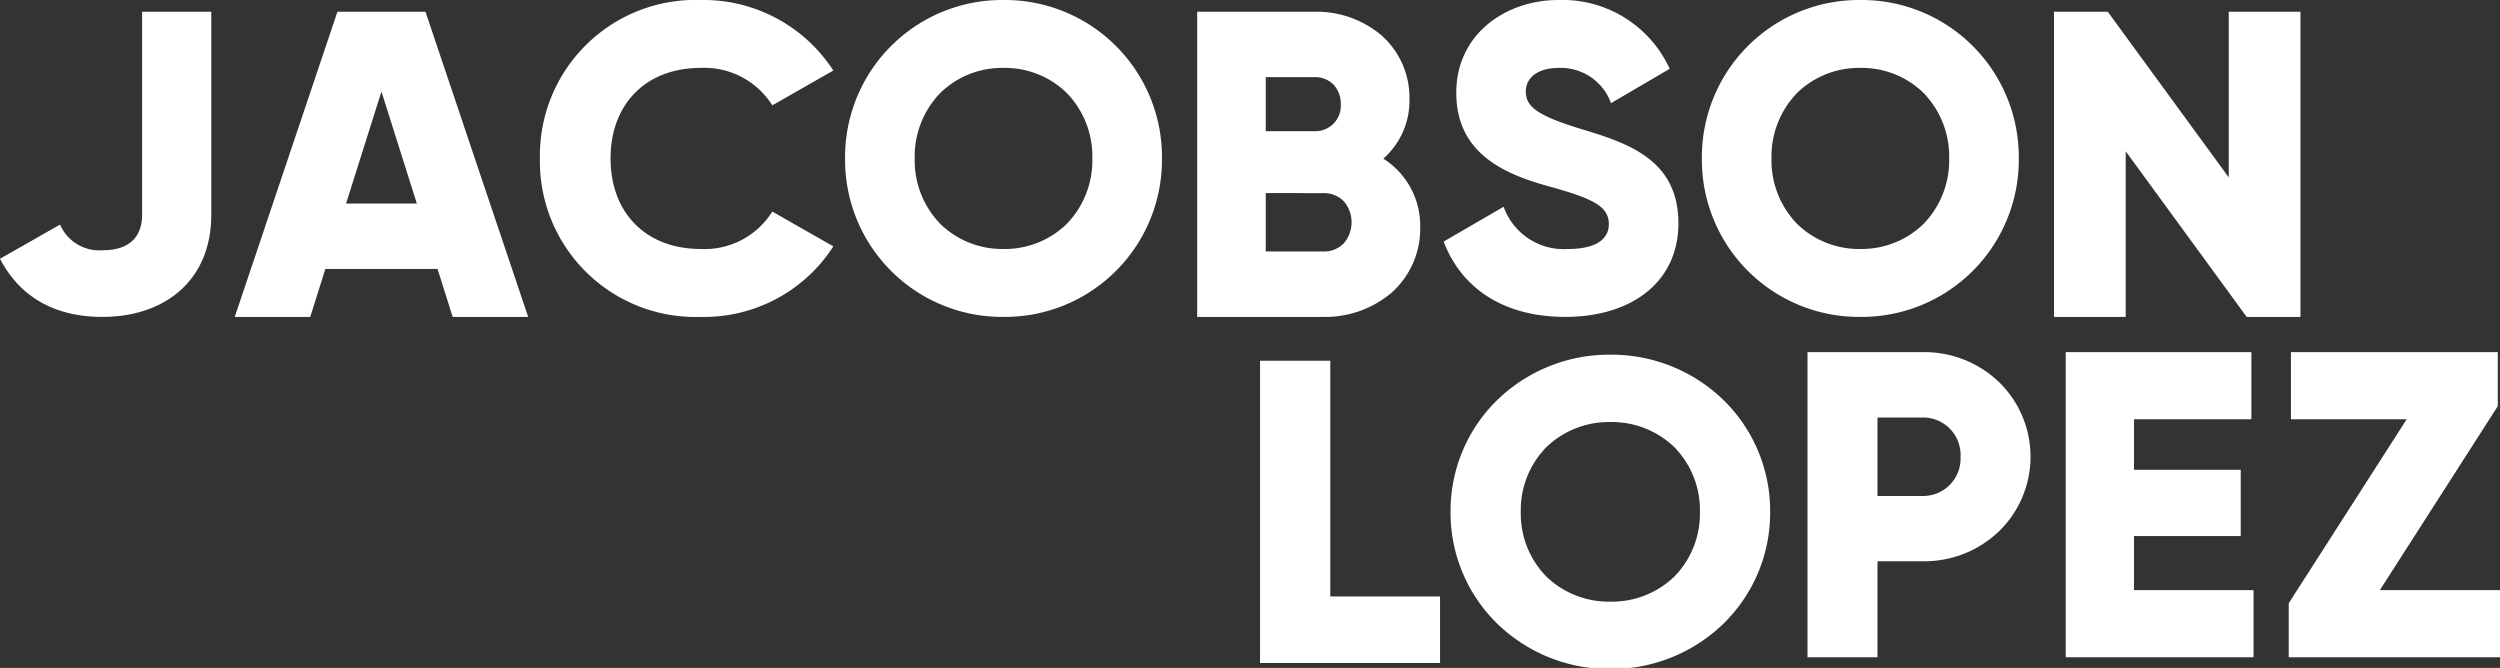 <svg id="JacobsonLopez_logotype_PMS_Copy" data-name="JacobsonLopez_logotype_PMS Copy" xmlns="http://www.w3.org/2000/svg" xmlns:xlink="http://www.w3.org/1999/xlink" width="213" height="56.908" viewBox="0 0 213 56.908">
  <rect x="0" y="0" width="213" height="56.908" fill="#333333" stroke="none"/>
  <defs>
    <clipPath id="clip-path">
      <path id="Clip_2" data-name="Clip 2" d="M0,0H43.458V26.689H0Z" fill="none"/>
    </clipPath>
  </defs>
  <g id="Group_4" data-name="Group 4" transform="translate(107.357 30.219)">
    <path id="Clip_2-2" data-name="Clip 2" d="M0,0H43.458V26.689H0Z" fill="none"/>
    <g id="Group_4-2" data-name="Group 4" clip-path="url(#clip-path)">
      <path id="Fill_1" data-name="Fill 1" d="M15.335,20.085v5.666H0V0H5.984V20.085h9.351" transform="translate(0 0.515)" fill="#fff"/>
      <path id="Fill_3" data-name="Fill 3" d="M13.614,26.78a13.694,13.694,0,0,1-9.627-3.854A13.193,13.193,0,0,1,0,13.39,13.193,13.193,0,0,1,3.988,3.853,13.7,13.7,0,0,1,13.614,0,13.693,13.693,0,0,1,23.24,3.853a13.194,13.194,0,0,1,3.988,9.537,13.194,13.194,0,0,1-3.988,9.537A13.693,13.693,0,0,1,13.614,26.78Zm0-21.041A7.682,7.682,0,0,0,8.2,7.841,7.636,7.636,0,0,0,5.984,13.39,7.639,7.639,0,0,0,8.2,18.942a7.682,7.682,0,0,0,5.415,2.1,7.68,7.68,0,0,0,5.413-2.1,7.639,7.639,0,0,0,2.216-5.551,7.636,7.636,0,0,0-2.216-5.549A7.681,7.681,0,0,0,13.614,5.739Z" transform="translate(16.231 0)" fill="#fff"/>
    </g>
  </g>
  <path id="Fill_5" data-name="Fill 5" d="M5.961,26H0V0H9.872a9.186,9.186,0,0,1,6.492,2.6,8.869,8.869,0,0,1,0,12.619,9.186,9.186,0,0,1-6.492,2.6H5.961V26Zm0-20.428v6.685H9.872a3.186,3.186,0,0,0,3.166-3.343A3.186,3.186,0,0,0,9.872,5.572Z" transform="translate(154 30)" fill="#fff"/>
  <path id="Fill_6" data-name="Fill 6" d="M16,20.279V26H0V0H15.818V5.721h-10v4.308h9.092v5.645H5.818v4.605H16" transform="translate(176 30)" fill="#fff"/>
  <path id="Fill_7" data-name="Fill 7" d="M18,20.279V26H0V21.395L10.05,5.721H.187V0H17.811V4.605L7.763,20.279H18" transform="translate(195 30)" fill="#fff"/>
  <path id="Fill_8" data-name="Fill 8" d="M0,21.047l5.116-2.913A3.633,3.633,0,0,0,8.76,20.318c2.578,0,3.349-1.456,3.349-3.022V0H18V17.3c0,5.609-3.975,8.7-9.277,8.7C4.638,26,1.693,24.289,0,21.047" transform="translate(0 1)" fill="#fff"/>
  <path id="Fill_9" data-name="Fill 9" d="M6.433,26H0L8.75,0h7.5L25,26H18.567l-1.289-4.087H7.72L6.433,26ZM12.5,6.8,9.485,16.342h6.03Z" transform="translate(20 1)" fill="#fff"/>
  <path id="Fill_10" data-name="Fill 10" d="M0,13.5A13.262,13.262,0,0,1,13.706,0,13.193,13.193,0,0,1,25,6.009L19.8,8.974a6.842,6.842,0,0,0-6.1-3.189c-4.668,0-7.68,3.078-7.68,7.715s3.012,7.713,7.68,7.713a6.8,6.8,0,0,0,6.1-3.189L25,20.991A13.1,13.1,0,0,1,13.706,27,13.261,13.261,0,0,1,0,13.5" transform="translate(46)" fill="#fff"/>
  <path id="Fill_11" data-name="Fill 11" d="M13.5,27A13.384,13.384,0,0,1,0,13.5,13.385,13.385,0,0,1,13.5,0,13.385,13.385,0,0,1,27,13.5,13.384,13.384,0,0,1,13.5,27Zm0-21.215A7.548,7.548,0,0,0,8.133,7.9a7.768,7.768,0,0,0-2.2,5.6,7.766,7.766,0,0,0,2.2,5.595A7.549,7.549,0,0,0,13.5,21.213a7.549,7.549,0,0,0,5.368-2.118,7.765,7.765,0,0,0,2.2-5.595,7.768,7.768,0,0,0-2.2-5.6A7.548,7.548,0,0,0,13.5,5.785Z" transform="translate(72)" fill="#fff"/>
  <path id="Fill_12" data-name="Fill 12" d="M10.743,26H0V0H10.013a8.552,8.552,0,0,1,5.708,2.029,7.1,7.1,0,0,1,2.366,5.4,6.583,6.583,0,0,1-2.228,5.088A6.755,6.755,0,0,1,19,18.385a7.284,7.284,0,0,1-2.416,5.534A8.733,8.733,0,0,1,10.743,26Zm-4.9-10.549v4.976h4.9a2.352,2.352,0,0,0,1.753-.7,2.757,2.757,0,0,0,0-3.574,2.351,2.351,0,0,0-1.753-.7Zm0-9.88v4.606h4.165a2.168,2.168,0,0,0,2.228-2.3,2.376,2.376,0,0,0-.607-1.654,2.17,2.17,0,0,0-1.621-.65Z" transform="translate(102 1)" fill="#fff"/>
  <path id="Fill_13" data-name="Fill 13" d="M0,20.583l5.11-2.967a5.433,5.433,0,0,0,5.445,3.6c2.814,0,3.518-1.111,3.518-2.114,0-1.595-1.481-2.225-5.371-3.3C4.851,14.724,1.074,12.87,1.074,7.9,1.074,2.893,5.3,0,9.778,0a10.05,10.05,0,0,1,9.48,5.861l-5,2.928a4.543,4.543,0,0,0-4.481-3C7.926,5.785,7,6.714,7,7.752c0,1.187.63,2,4.666,3.225C15.592,12.165,20,13.537,20,19.025,20,24.033,16,27,10.369,27,4.925,27,1.444,24.4,0,20.583" transform="translate(123)" fill="#fff"/>
  <path id="Fill_14" data-name="Fill 14" d="M13.5,27A13.384,13.384,0,0,1,0,13.5,13.386,13.386,0,0,1,13.5,0,13.385,13.385,0,0,1,27,13.5,13.384,13.384,0,0,1,13.5,27Zm0-21.215A7.551,7.551,0,0,0,8.132,7.9a7.767,7.767,0,0,0-2.2,5.6,7.764,7.764,0,0,0,2.2,5.595A7.552,7.552,0,0,0,13.5,21.213a7.549,7.549,0,0,0,5.368-2.118,7.765,7.765,0,0,0,2.2-5.595,7.768,7.768,0,0,0-2.2-5.6A7.548,7.548,0,0,0,13.5,5.785Z" transform="translate(145)" fill="#fff"/>
  <path id="Fill_15" data-name="Fill 15" d="M21,0V26H16.417L6.109,11.886V26H0V0H4.581L14.89,14.114V0H21" transform="translate(175 1)" fill="#fff"/>
</svg>
